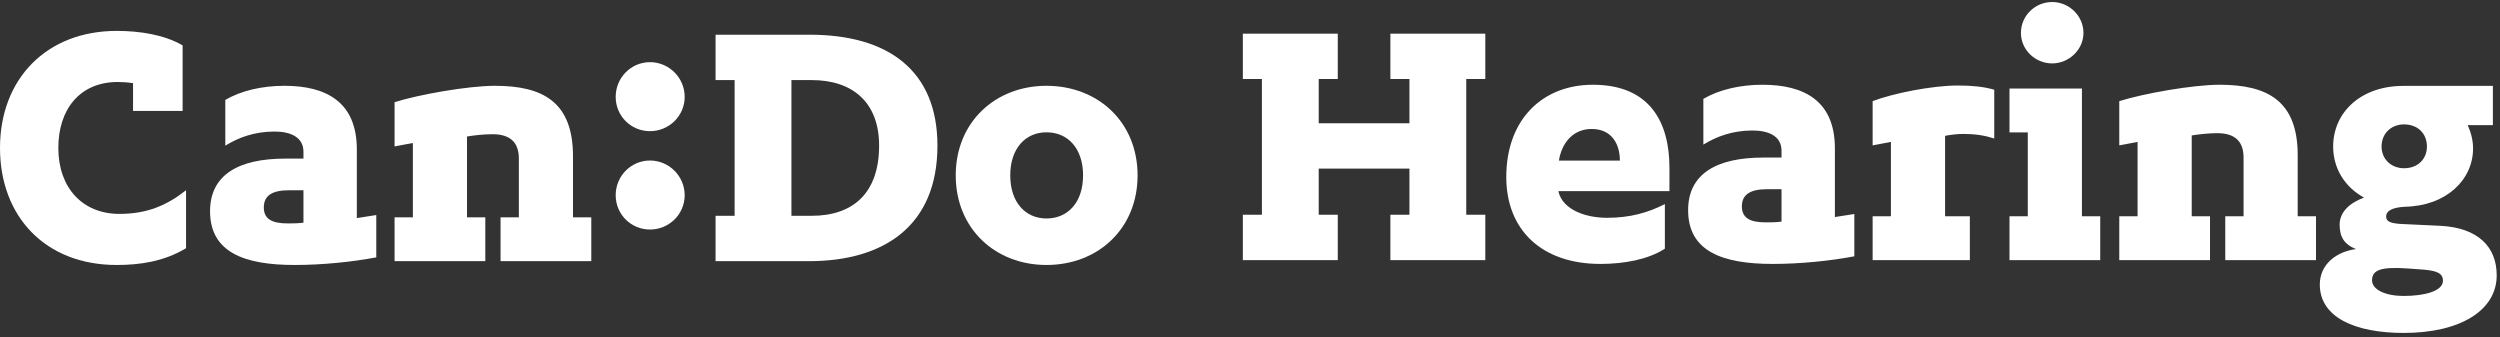 <svg width="341" height="46" viewBox="0 0 341 46" fill="none" xmlns="http://www.w3.org/2000/svg">
<rect x="0" y="0" width="341" height="46" fill="#333333" stroke="none"/>
<path d="M169.524 10.78H172.124V29.292H169.524V35.48H182.472V29.292H179.872V23H192.248V29.292H189.648V35.48H202.596V29.292H199.996V10.78H202.596V4.592H189.648V10.78H192.248V16.812H179.872V10.78H182.472V4.592H169.524V10.78ZM227.712 26.068V22.896C227.712 16.812 225.164 11.56 217.26 11.56C210.448 11.56 205.456 16.24 205.456 24.144C205.456 31.32 210.24 36 218.3 36C221.576 36 224.852 35.376 227.088 33.92V27.836C224.748 29.032 222.304 29.708 219.184 29.708C216.376 29.708 213.204 28.668 212.58 26.172V26.068H227.712ZM217.104 17.592C219.86 17.592 220.952 19.672 220.952 21.908H212.632C213.048 19.36 214.66 17.592 217.104 17.592ZM242.999 30.228C242.375 30.332 241.231 30.332 240.867 30.332C238.735 30.332 237.591 29.76 237.591 28.148C237.591 26.536 238.735 25.808 241.023 25.808H242.999V30.228ZM242.999 21.492H240.503C234.107 21.492 230.259 23.728 230.259 28.668C230.259 34.284 234.939 36 241.803 36C245.547 36 249.655 35.584 252.931 34.96V29.188L250.279 29.604V20.244C250.279 13.692 246.015 11.56 240.399 11.56C237.331 11.56 234.471 12.236 232.339 13.484V19.724C234.107 18.632 236.291 17.8 239.047 17.8C241.179 17.8 242.999 18.528 242.999 20.556V21.492ZM255.427 19.828L257.923 19.36V29.5H255.427V35.48H268.687V29.5H265.307V18.528C266.087 18.372 267.023 18.268 267.803 18.268C269.467 18.268 270.715 18.476 272.015 18.892V12.236C270.559 11.82 268.999 11.664 267.023 11.664C263.591 11.664 258.287 12.704 255.427 13.796V19.828ZM274.095 18.06H276.591V29.5H274.095V35.48H286.471V29.5H283.975V12.08H274.095V18.06ZM279.919 8.648C282.207 8.648 284.183 6.776 284.183 4.488C284.183 2.148 282.207 0.276 279.919 0.276C277.579 0.276 275.655 2.148 275.655 4.488C275.655 6.776 277.579 8.648 279.919 8.648ZM306.022 29.5H303.526V35.48H315.902V29.5H313.406V21.18C313.406 13.796 309.35 11.56 302.746 11.56C299.106 11.56 292.346 12.756 289.07 13.796V19.828L291.566 19.36V29.5H289.07V35.48H301.446V29.5H298.95V18.476C299.886 18.32 301.238 18.164 302.434 18.164C304.982 18.164 306.022 19.412 306.022 21.492V29.5ZM337.326 20.244C337.326 19.204 337.066 18.112 336.598 17.072H340.03V11.716H328.226H327.81C321.986 11.716 318.242 15.356 318.242 19.984C318.242 22.948 319.802 25.496 322.454 26.952C320.478 27.68 319.126 28.928 319.126 30.644C319.126 32.308 319.75 33.348 321.362 33.972C318.606 34.336 316.422 36.104 316.422 38.808C316.422 43.332 321.31 45.412 327.862 45.412C335.662 45.412 340.55 42.292 340.55 37.56C340.55 33.66 338.002 31.06 332.854 30.8L327.342 30.54C326.094 30.436 325.47 30.228 325.47 29.552C325.47 28.72 326.354 28.304 328.018 28.2C333.686 28.096 337.326 24.508 337.326 20.244ZM330.618 36.78C332.334 36.936 333.218 37.248 333.218 38.288C333.218 39.744 330.618 40.368 327.862 40.368C325.418 40.368 323.546 39.536 323.546 38.236C323.546 36.78 324.846 36.364 328.486 36.624L330.618 36.78ZM331.034 19.984C331.034 21.7 329.786 22.948 327.914 22.948C326.146 22.948 324.846 21.7 324.846 19.984C324.846 18.216 326.146 16.968 327.914 16.968C329.786 16.968 331.034 18.216 331.034 19.984Z" fill="white"/>
<path d="M130.362 23.923C130.362 31.203 135.77 36.143 142.738 36.143C149.758 36.143 155.166 31.203 155.166 23.923C155.166 16.643 149.758 11.703 142.738 11.703C135.77 11.703 130.362 16.643 130.362 23.923ZM147.73 23.923C147.73 27.615 145.65 29.799 142.738 29.799C139.878 29.799 137.798 27.615 137.798 23.923C137.798 20.231 139.878 18.047 142.738 18.047C145.65 18.047 147.73 20.231 147.73 23.923Z" fill="white"/>
<path d="M83.979 26.627C83.979 29.227 86.059 31.307 88.659 31.307C91.259 31.307 93.391 29.227 93.391 26.627C93.391 24.027 91.259 21.895 88.659 21.895C86.059 21.895 83.979 24.027 83.979 26.627ZM83.979 13.211C83.979 15.811 86.059 17.891 88.659 17.891C91.259 17.891 93.391 15.811 93.391 13.211C93.391 10.611 91.259 8.479 88.659 8.479C86.059 8.479 83.979 10.611 83.979 13.211ZM97.603 35.623H110.343C120.535 35.623 127.867 30.839 127.867 19.867C127.867 9.623 121.159 4.735 110.447 4.735H97.603V10.923H100.203V29.435H97.603V35.623ZM107.951 10.923H110.707C116.271 10.923 119.911 13.939 119.911 19.867C119.911 26.315 116.375 29.435 110.707 29.435H107.951V10.923Z" fill="white"/>
<path d="M18.148 15.135H24.908V6.191C22.412 4.735 19.084 4.215 15.912 4.215C6.344 4.215 0 10.767 0 20.179C0 29.539 6.188 36.143 15.912 36.143C19.084 36.143 22.36 35.675 25.376 33.855V25.951C22.672 28.083 19.968 29.175 16.276 29.175C11.284 29.175 7.956 25.639 7.956 20.179C7.956 14.927 10.868 11.183 16.068 11.183C16.64 11.183 17.472 11.235 18.148 11.339V15.135ZM41.392 30.371C40.768 30.475 39.624 30.475 39.26 30.475C37.128 30.475 35.984 29.903 35.984 28.291C35.984 26.679 37.128 25.951 39.416 25.951H41.392V30.371ZM41.392 21.635H38.896C32.5 21.635 28.652 23.871 28.652 28.811C28.652 34.427 33.332 36.143 40.196 36.143C43.94 36.143 48.048 35.727 51.324 35.103V29.331L48.672 29.747V20.387C48.672 13.835 44.408 11.703 38.792 11.703C35.724 11.703 32.864 12.379 30.732 13.627V19.867C32.5 18.775 34.684 17.943 37.44 17.943C39.572 17.943 41.392 18.671 41.392 20.699V21.635V21.635ZM70.772 29.643H68.276V35.623H80.652V29.643H78.156V21.323C78.156 13.939 74.1 11.703 67.496 11.703C63.856 11.703 57.096 12.899 53.82 13.939V19.971L56.316 19.503V29.643H53.82V35.623H66.196V29.643H63.7V18.619C64.636 18.463 65.988 18.307 67.184 18.307C69.732 18.307 70.772 19.555 70.772 21.635V29.643Z" fill="white"/>
</svg>
